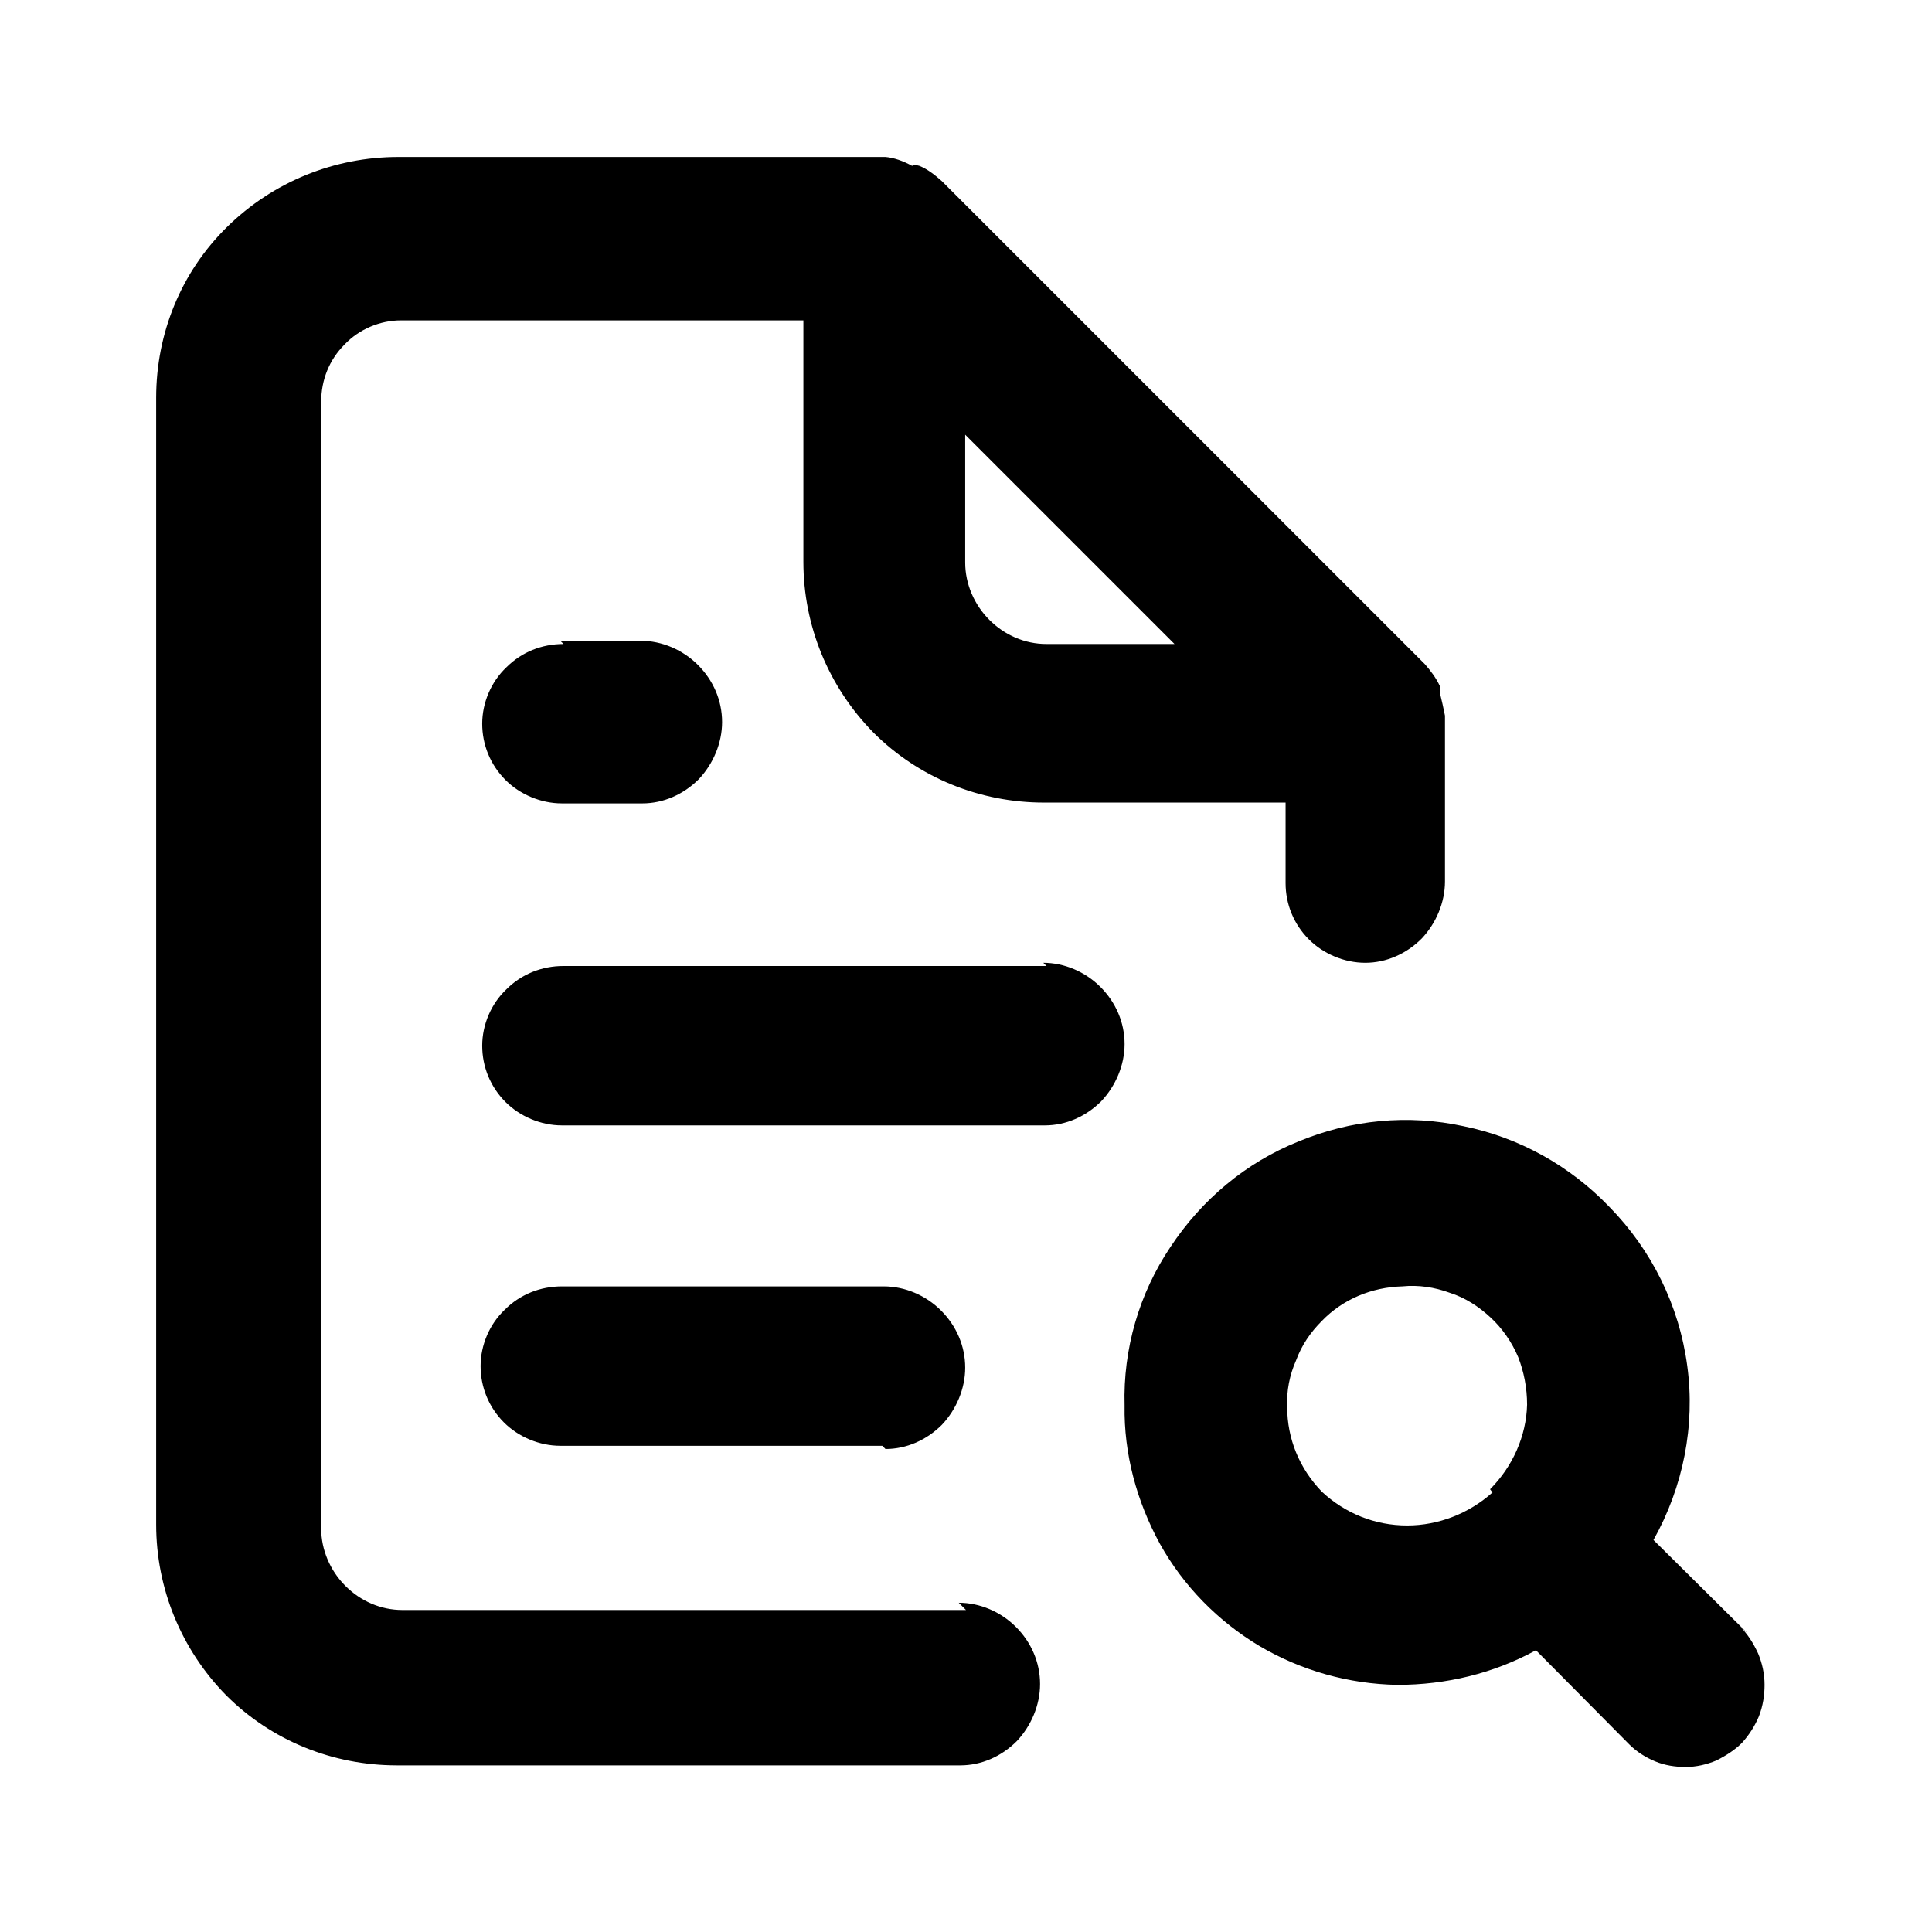 <svg viewBox="0 0 24 24" xmlns="http://www.w3.org/2000/svg"><path d="M12 20H5c-.27 0-.52-.11-.71-.3 -.19-.19-.3-.45-.3-.71v-14c0-.27.1-.52.29-.71 .18-.19.44-.3.7-.3h5v3c0 .79.31 1.55.87 2.12 .56.56 1.32.87 2.12.87h3v1c0 .26.1.51.29.7 .18.18.44.29.7.29 .26 0 .51-.11.7-.3 .18-.19.29-.45.29-.71v-2s0 0 0-.06c-.02-.1-.04-.19-.06-.27v-.09c-.05-.11-.12-.2-.19-.28l-6-6c-.09-.08-.18-.15-.28-.19 -.03-.01-.07-.01-.09 0 -.11-.06-.22-.1-.33-.11H4.95c-.8 0-1.56.31-2.13.87 -.57.56-.88 1.32-.88 2.12v14c0 .79.31 1.55.87 2.12 .56.56 1.32.87 2.12.87h7c.26 0 .51-.11.7-.3 .18-.19.29-.45.29-.71 0-.27-.11-.52-.3-.71 -.19-.19-.45-.3-.71-.3Zm0-14.59L14.59 8H13c-.27 0-.52-.11-.71-.3 -.19-.19-.3-.45-.3-.71V5.4ZM7 8c-.27 0-.52.1-.71.29 -.19.18-.3.44-.3.7 0 .26.1.51.29.7 .18.18.44.29.7.29h1c.26 0 .51-.11.7-.3 .18-.19.29-.45.29-.71 0-.27-.11-.52-.3-.71 -.19-.19-.45-.3-.71-.3h-1Zm14.71 12.29l-1.17-1.16c.37-.66.52-1.42.42-2.16 -.1-.75-.44-1.44-.97-1.98 -.49-.51-1.12-.86-1.81-1 -.69-.15-1.4-.08-2.05.19 -.65.26-1.2.72-1.59 1.31 -.39.58-.59 1.27-.57 1.97 -.01.6.15 1.19.44 1.72 .29.52.72.96 1.24 1.27 .51.3 1.1.47 1.71.48 .6 0 1.19-.14 1.72-.43l1.16 1.17c.09.09.2.16.32.21 .12.05.25.07.38.07s.26-.03.38-.08c.12-.06.23-.13.32-.22 .09-.1.16-.21.21-.33 .05-.13.07-.26.07-.39 0-.14-.03-.27-.08-.39 -.06-.13-.13-.24-.22-.33Zm-3.17-1.75c-.29.26-.67.41-1.06.41 -.4 0-.77-.15-1.06-.42 -.28-.29-.43-.66-.43-1.05 -.01-.2.03-.4.11-.58 .07-.19.18-.35.32-.49 .26-.27.62-.42 1-.43 .2-.02.4.01.59.08 .19.06.36.17.51.31 .14.13.26.3.34.49 .07.18.11.38.11.59 -.01.39-.18.77-.46 1.05ZM13 12H7c-.27 0-.52.1-.71.29 -.19.18-.3.44-.3.7 0 .26.1.51.29.7 .18.18.44.29.7.29h6c.26 0 .51-.11.7-.3 .18-.19.29-.45.29-.71 0-.27-.11-.52-.3-.71 -.19-.19-.45-.3-.71-.3Zm-2 6c.26 0 .51-.11.7-.3 .18-.19.29-.45.29-.71 0-.27-.11-.52-.3-.71 -.19-.19-.45-.3-.71-.3h-4c-.27 0-.52.1-.71.29 -.19.18-.3.44-.3.7 0 .26.1.51.29.7 .18.18.44.29.7.29h4Z"/></svg>